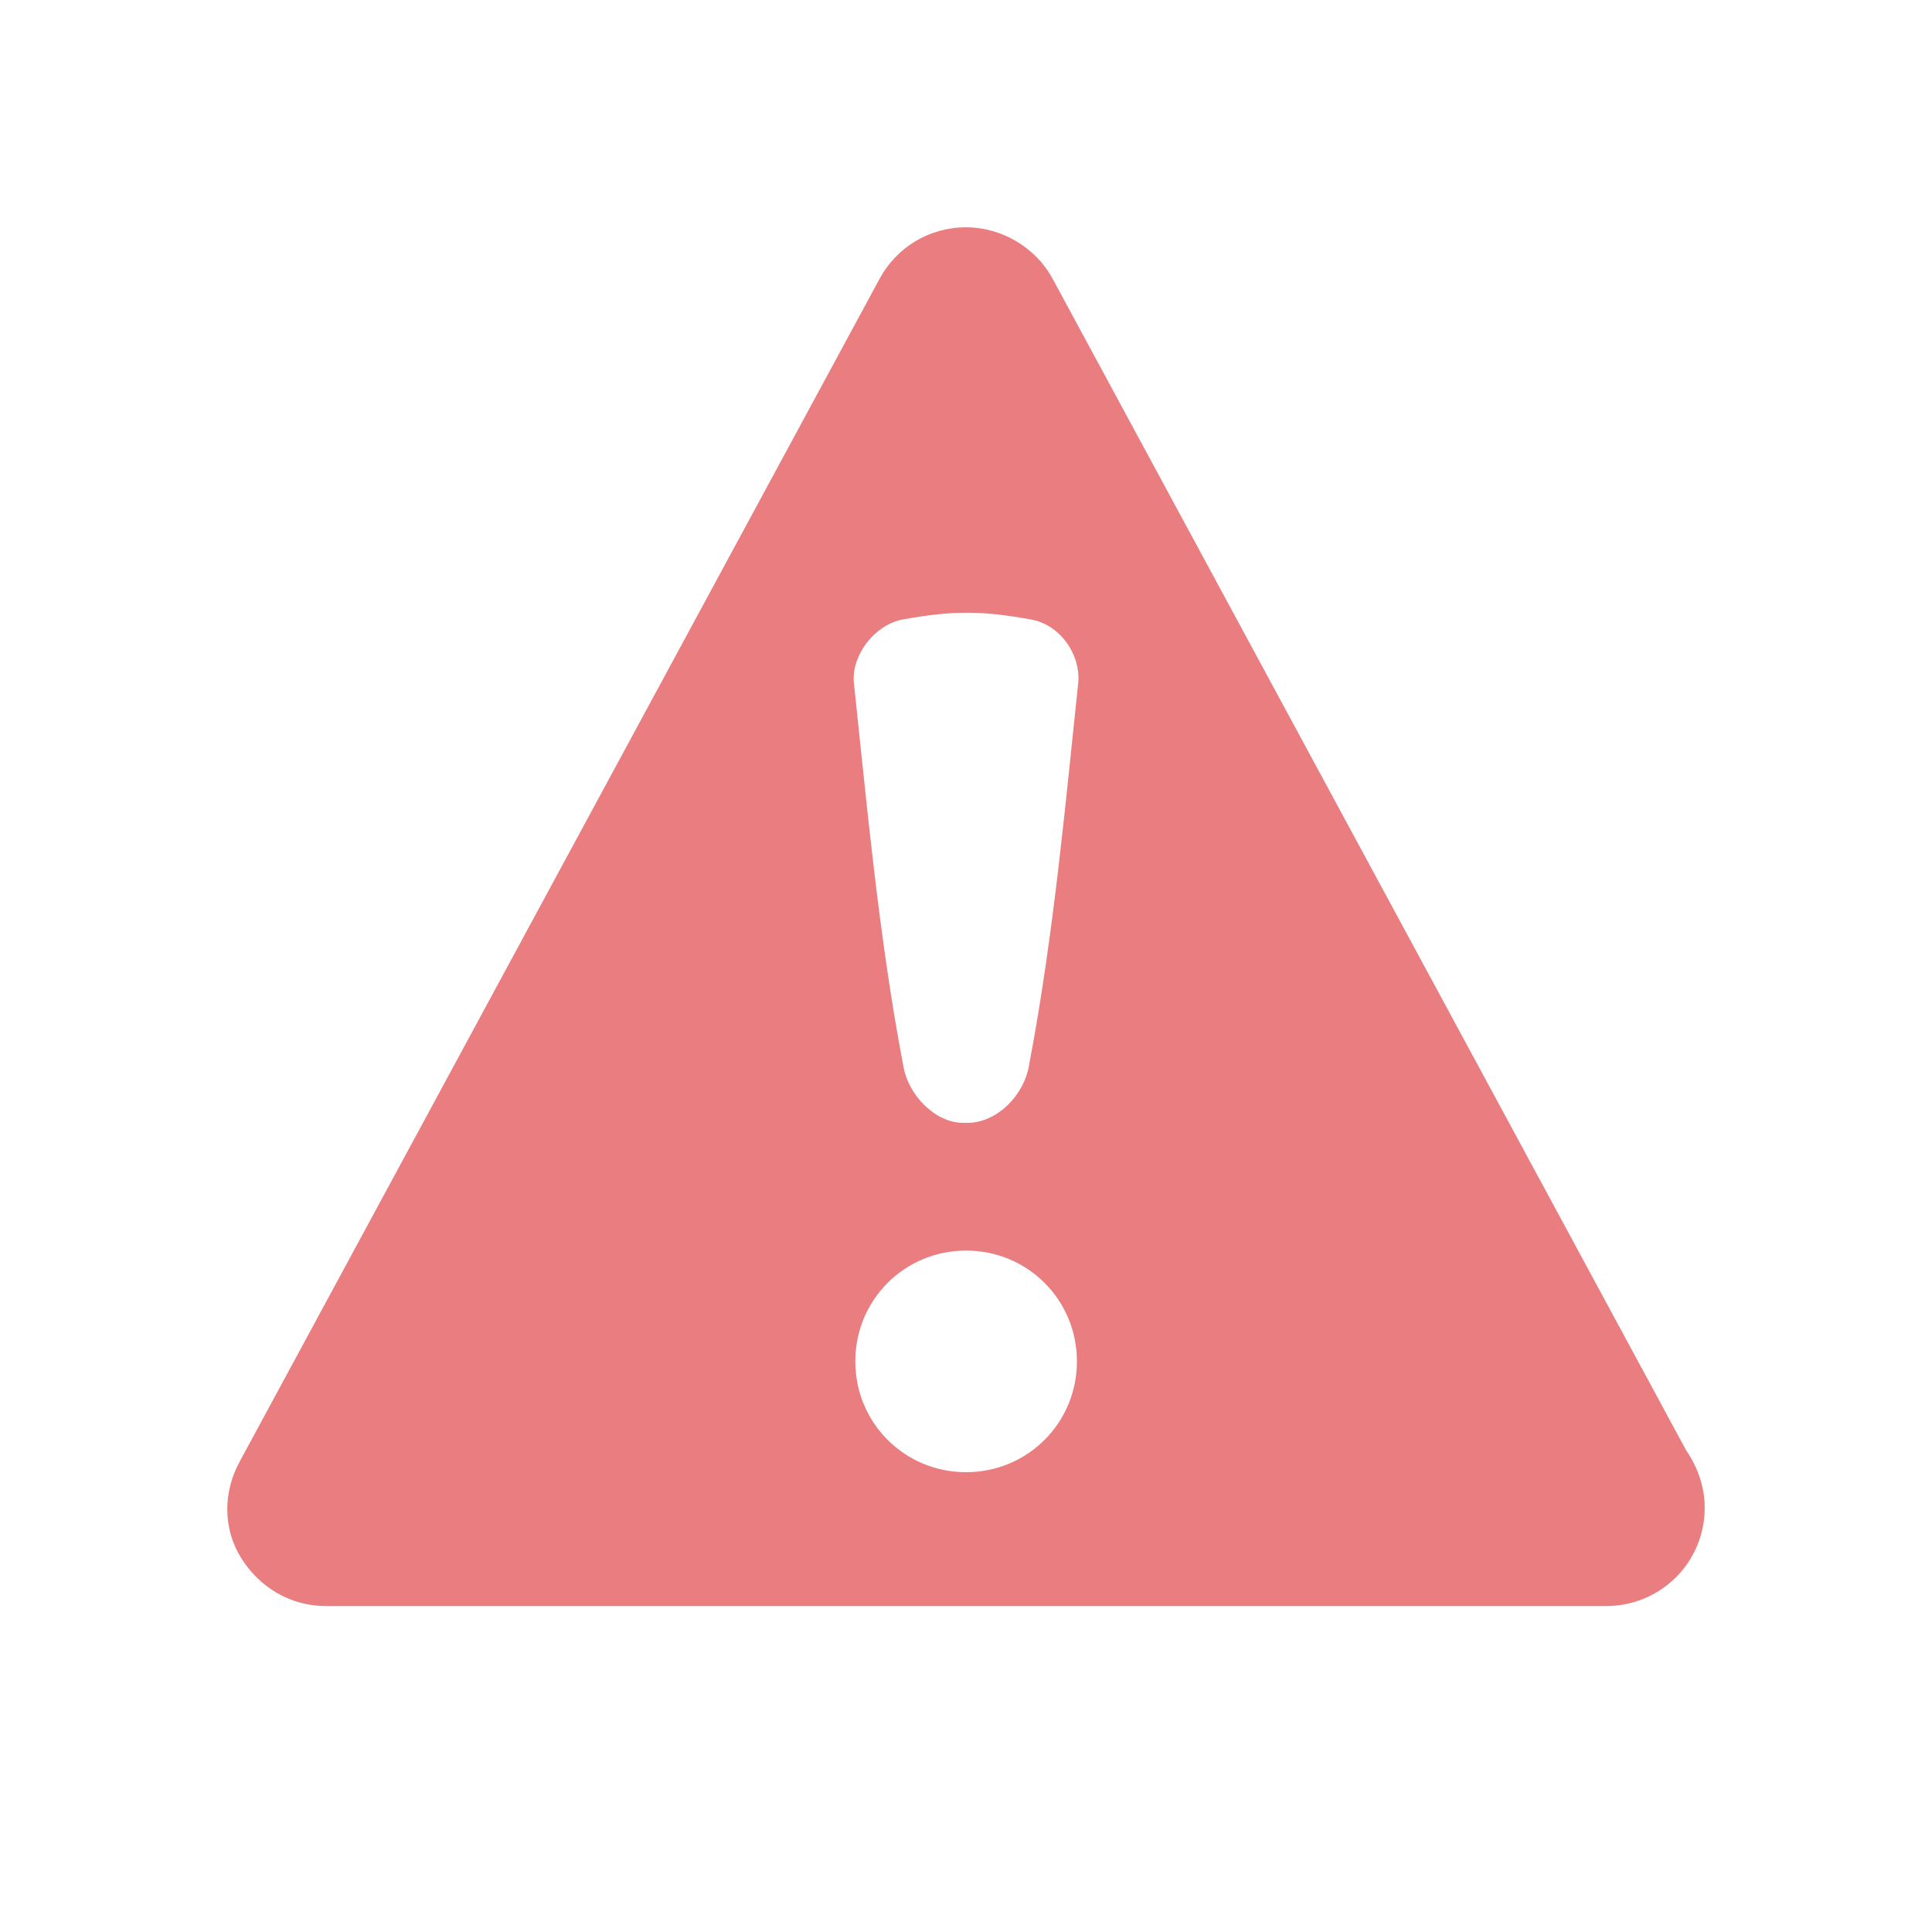 <svg width="17" height="17" viewBox="0 0 17 17" fill="none" xmlns="http://www.w3.org/2000/svg">
<path d="M14.838 12.764L9.259 2.447C9.11 2.176 8.812 2 8.501 2C8.176 2 7.892 2.176 7.743 2.447L2.11 12.859C1.961 13.13 1.961 13.455 2.124 13.712C2.286 13.969 2.557 14.132 2.868 14.132H14.133C14.607 14.132 15 13.753 15 13.265C15 13.076 14.932 12.9 14.838 12.764ZM8.474 9.88C8.23 9.88 7.986 9.636 7.946 9.366C7.729 8.228 7.621 7.01 7.512 5.994C7.499 5.764 7.688 5.507 7.932 5.453C8.379 5.371 8.636 5.371 9.083 5.453C9.34 5.507 9.503 5.764 9.489 5.994C9.381 7.01 9.273 8.228 9.056 9.366C9.015 9.636 8.772 9.88 8.514 9.88H8.474ZM8.501 12.954C7.959 12.954 7.526 12.521 7.526 11.979C7.526 11.437 7.959 11.004 8.501 11.004C9.042 11.004 9.476 11.437 9.476 11.979C9.476 12.521 9.042 12.954 8.501 12.954Z" fill="#E97D7F"/>
</svg>

